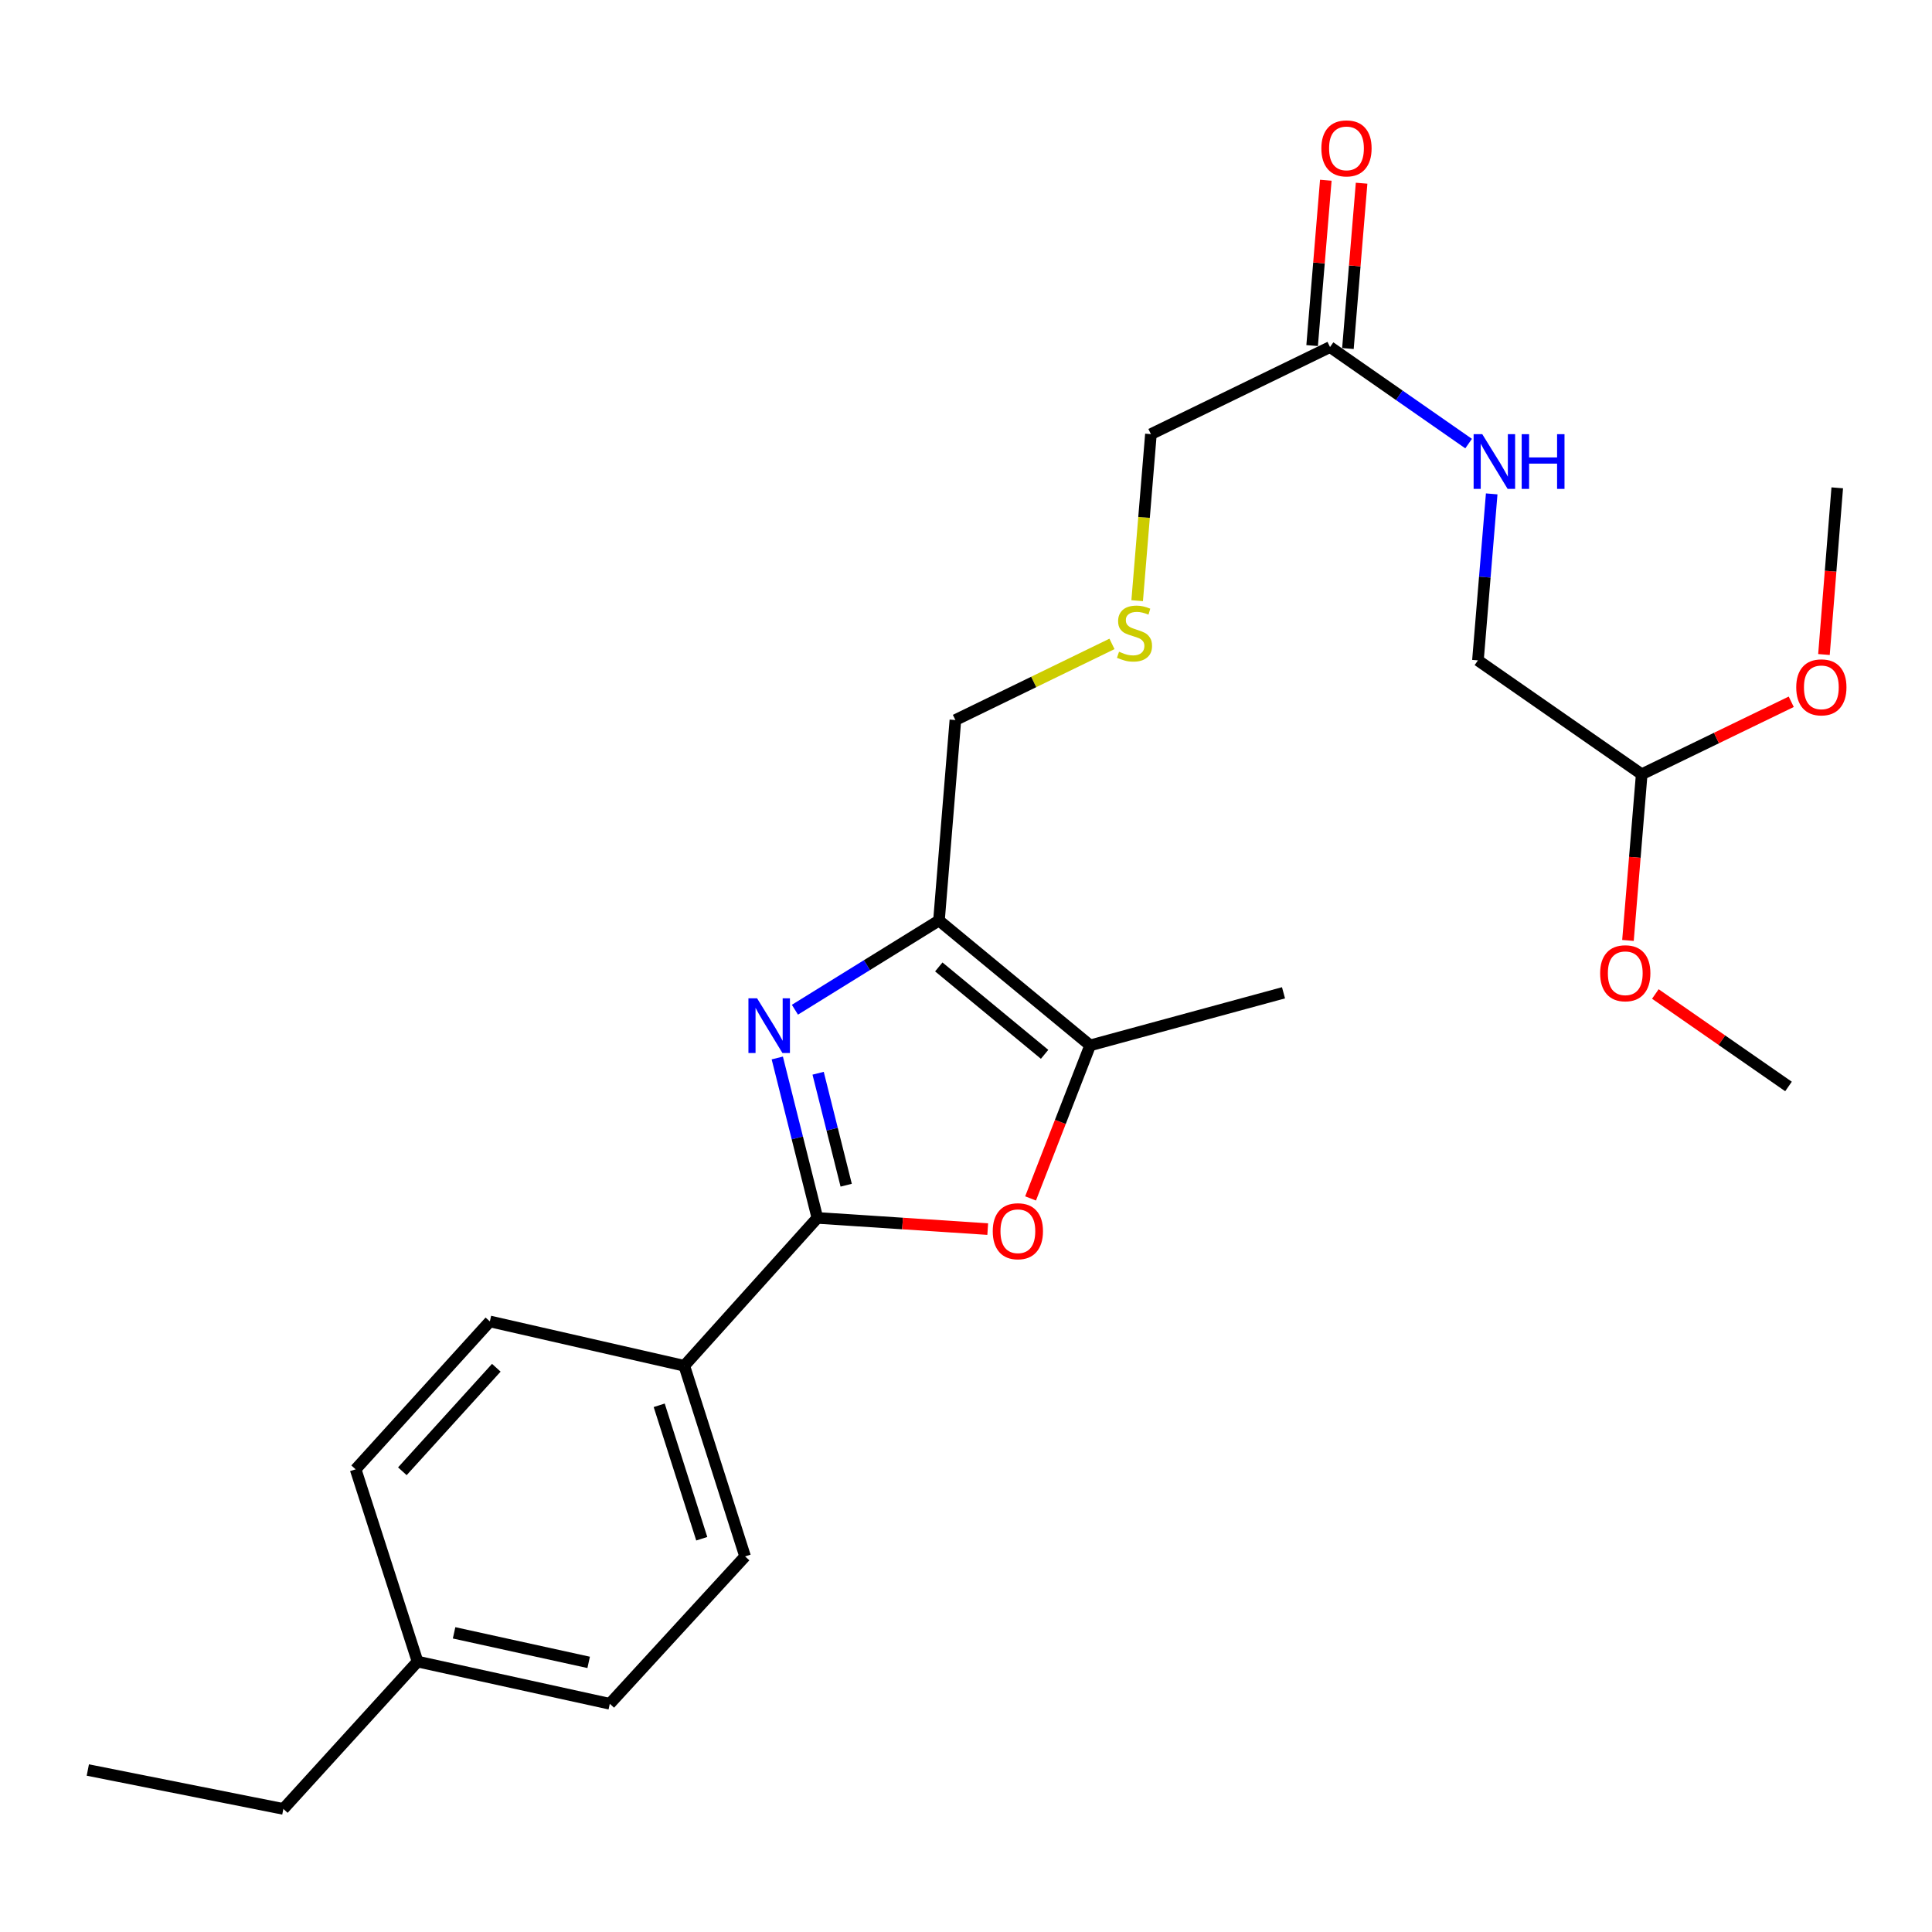 <?xml version='1.0' encoding='iso-8859-1'?>
<svg version='1.1' baseProfile='full'
              xmlns='http://www.w3.org/2000/svg'
                      xmlns:rdkit='http://www.rdkit.org/xml'
                      xmlns:xlink='http://www.w3.org/1999/xlink'
                  xml:space='preserve'
width='1000px' height='1000px' viewBox='0 0 1000 1000'>
<!-- END OF HEADER -->
<rect style='opacity:1.0;fill:#FFFFFF;stroke:none' width='1000' height='1000' x='0' y='0'> </rect>
<path class='bond-0' d='M 402.32,547.61 L 412.696,589.003' style='fill:none;fill-rule:evenodd;stroke:#0000FF;stroke-width:6px;stroke-linecap:butt;stroke-linejoin:miter;stroke-opacity:1' />
<path class='bond-0' d='M 412.696,589.003 L 423.072,630.396' style='fill:none;fill-rule:evenodd;stroke:#000000;stroke-width:6px;stroke-linecap:butt;stroke-linejoin:miter;stroke-opacity:1' />
<path class='bond-0' d='M 423.46,555.509 L 430.723,584.484' style='fill:none;fill-rule:evenodd;stroke:#0000FF;stroke-width:6px;stroke-linecap:butt;stroke-linejoin:miter;stroke-opacity:1' />
<path class='bond-0' d='M 430.723,584.484 L 437.986,613.459' style='fill:none;fill-rule:evenodd;stroke:#000000;stroke-width:6px;stroke-linecap:butt;stroke-linejoin:miter;stroke-opacity:1' />
<path class='bond-1' d='M 411.452,522.633 L 448.732,499.543' style='fill:none;fill-rule:evenodd;stroke:#0000FF;stroke-width:6px;stroke-linecap:butt;stroke-linejoin:miter;stroke-opacity:1' />
<path class='bond-1' d='M 448.732,499.543 L 486.012,476.453' style='fill:none;fill-rule:evenodd;stroke:#000000;stroke-width:6px;stroke-linecap:butt;stroke-linejoin:miter;stroke-opacity:1' />
<path class='bond-2' d='M 423.072,630.396 L 467.159,633.286' style='fill:none;fill-rule:evenodd;stroke:#000000;stroke-width:6px;stroke-linecap:butt;stroke-linejoin:miter;stroke-opacity:1' />
<path class='bond-2' d='M 467.159,633.286 L 511.247,636.177' style='fill:none;fill-rule:evenodd;stroke:#FF0000;stroke-width:6px;stroke-linecap:butt;stroke-linejoin:miter;stroke-opacity:1' />
<path class='bond-4' d='M 423.072,630.396 L 354.186,706.933' style='fill:none;fill-rule:evenodd;stroke:#000000;stroke-width:6px;stroke-linecap:butt;stroke-linejoin:miter;stroke-opacity:1' />
<path class='bond-3' d='M 486.012,476.453 L 564.253,541.086' style='fill:none;fill-rule:evenodd;stroke:#000000;stroke-width:6px;stroke-linecap:butt;stroke-linejoin:miter;stroke-opacity:1' />
<path class='bond-3' d='M 485.912,500.476 L 540.681,545.72' style='fill:none;fill-rule:evenodd;stroke:#000000;stroke-width:6px;stroke-linecap:butt;stroke-linejoin:miter;stroke-opacity:1' />
<path class='bond-12' d='M 486.012,476.453 L 494.509,372.69' style='fill:none;fill-rule:evenodd;stroke:#000000;stroke-width:6px;stroke-linecap:butt;stroke-linejoin:miter;stroke-opacity:1' />
<path class='bond-25' d='M 533.423,620.301 L 548.838,580.694' style='fill:none;fill-rule:evenodd;stroke:#FF0000;stroke-width:6px;stroke-linecap:butt;stroke-linejoin:miter;stroke-opacity:1' />
<path class='bond-25' d='M 548.838,580.694 L 564.253,541.086' style='fill:none;fill-rule:evenodd;stroke:#000000;stroke-width:6px;stroke-linecap:butt;stroke-linejoin:miter;stroke-opacity:1' />
<path class='bond-18' d='M 564.253,541.086 L 664.341,513.87' style='fill:none;fill-rule:evenodd;stroke:#000000;stroke-width:6px;stroke-linecap:butt;stroke-linejoin:miter;stroke-opacity:1' />
<path class='bond-8' d='M 354.186,706.933 L 385.655,805.596' style='fill:none;fill-rule:evenodd;stroke:#000000;stroke-width:6px;stroke-linecap:butt;stroke-linejoin:miter;stroke-opacity:1' />
<path class='bond-8' d='M 341.2,727.38 L 363.229,796.444' style='fill:none;fill-rule:evenodd;stroke:#000000;stroke-width:6px;stroke-linecap:butt;stroke-linejoin:miter;stroke-opacity:1' />
<path class='bond-9' d='M 354.186,706.933 L 253.55,683.971' style='fill:none;fill-rule:evenodd;stroke:#000000;stroke-width:6px;stroke-linecap:butt;stroke-linejoin:miter;stroke-opacity:1' />
<path class='bond-5' d='M 688.419,179.637 L 595.713,224.715' style='fill:none;fill-rule:evenodd;stroke:#000000;stroke-width:6px;stroke-linecap:butt;stroke-linejoin:miter;stroke-opacity:1' />
<path class='bond-6' d='M 688.419,179.637 L 724.286,204.621' style='fill:none;fill-rule:evenodd;stroke:#000000;stroke-width:6px;stroke-linecap:butt;stroke-linejoin:miter;stroke-opacity:1' />
<path class='bond-6' d='M 724.286,204.621 L 760.153,229.605' style='fill:none;fill-rule:evenodd;stroke:#0000FF;stroke-width:6px;stroke-linecap:butt;stroke-linejoin:miter;stroke-opacity:1' />
<path class='bond-7' d='M 697.679,180.404 L 701.221,137.616' style='fill:none;fill-rule:evenodd;stroke:#000000;stroke-width:6px;stroke-linecap:butt;stroke-linejoin:miter;stroke-opacity:1' />
<path class='bond-7' d='M 701.221,137.616 L 704.762,94.828' style='fill:none;fill-rule:evenodd;stroke:#FF0000;stroke-width:6px;stroke-linecap:butt;stroke-linejoin:miter;stroke-opacity:1' />
<path class='bond-7' d='M 679.158,178.871 L 682.699,136.083' style='fill:none;fill-rule:evenodd;stroke:#000000;stroke-width:6px;stroke-linecap:butt;stroke-linejoin:miter;stroke-opacity:1' />
<path class='bond-7' d='M 682.699,136.083 L 686.241,93.295' style='fill:none;fill-rule:evenodd;stroke:#FF0000;stroke-width:6px;stroke-linecap:butt;stroke-linejoin:miter;stroke-opacity:1' />
<path class='bond-13' d='M 772.1,255.633 L 768.539,298.72' style='fill:none;fill-rule:evenodd;stroke:#0000FF;stroke-width:6px;stroke-linecap:butt;stroke-linejoin:miter;stroke-opacity:1' />
<path class='bond-13' d='M 768.539,298.72 L 764.977,341.808' style='fill:none;fill-rule:evenodd;stroke:#000000;stroke-width:6px;stroke-linecap:butt;stroke-linejoin:miter;stroke-opacity:1' />
<path class='bond-14' d='M 385.655,805.596 L 315.633,881.876' style='fill:none;fill-rule:evenodd;stroke:#000000;stroke-width:6px;stroke-linecap:butt;stroke-linejoin:miter;stroke-opacity:1' />
<path class='bond-15' d='M 253.55,683.971 L 184.075,760.519' style='fill:none;fill-rule:evenodd;stroke:#000000;stroke-width:6px;stroke-linecap:butt;stroke-linejoin:miter;stroke-opacity:1' />
<path class='bond-15' d='M 256.89,707.943 L 208.258,761.527' style='fill:none;fill-rule:evenodd;stroke:#000000;stroke-width:6px;stroke-linecap:butt;stroke-linejoin:miter;stroke-opacity:1' />
<path class='bond-10' d='M 575.558,333.28 L 535.034,352.985' style='fill:none;fill-rule:evenodd;stroke:#CCCC00;stroke-width:6px;stroke-linecap:butt;stroke-linejoin:miter;stroke-opacity:1' />
<path class='bond-10' d='M 535.034,352.985 L 494.509,372.69' style='fill:none;fill-rule:evenodd;stroke:#000000;stroke-width:6px;stroke-linecap:butt;stroke-linejoin:miter;stroke-opacity:1' />
<path class='bond-17' d='M 588.595,310.91 L 592.154,267.813' style='fill:none;fill-rule:evenodd;stroke:#CCCC00;stroke-width:6px;stroke-linecap:butt;stroke-linejoin:miter;stroke-opacity:1' />
<path class='bond-17' d='M 592.154,267.813 L 595.713,224.715' style='fill:none;fill-rule:evenodd;stroke:#000000;stroke-width:6px;stroke-linecap:butt;stroke-linejoin:miter;stroke-opacity:1' />
<path class='bond-11' d='M 849.743,400.752 L 764.977,341.808' style='fill:none;fill-rule:evenodd;stroke:#000000;stroke-width:6px;stroke-linecap:butt;stroke-linejoin:miter;stroke-opacity:1' />
<path class='bond-19' d='M 849.743,400.752 L 888.444,381.995' style='fill:none;fill-rule:evenodd;stroke:#000000;stroke-width:6px;stroke-linecap:butt;stroke-linejoin:miter;stroke-opacity:1' />
<path class='bond-19' d='M 888.444,381.995 L 927.145,363.238' style='fill:none;fill-rule:evenodd;stroke:#FF0000;stroke-width:6px;stroke-linecap:butt;stroke-linejoin:miter;stroke-opacity:1' />
<path class='bond-20' d='M 849.743,400.752 L 846.188,443.76' style='fill:none;fill-rule:evenodd;stroke:#000000;stroke-width:6px;stroke-linecap:butt;stroke-linejoin:miter;stroke-opacity:1' />
<path class='bond-20' d='M 846.188,443.76 L 842.633,486.768' style='fill:none;fill-rule:evenodd;stroke:#FF0000;stroke-width:6px;stroke-linecap:butt;stroke-linejoin:miter;stroke-opacity:1' />
<path class='bond-26' d='M 315.633,881.876 L 216.123,860.029' style='fill:none;fill-rule:evenodd;stroke:#000000;stroke-width:6px;stroke-linecap:butt;stroke-linejoin:miter;stroke-opacity:1' />
<path class='bond-26' d='M 304.692,860.446 L 235.035,845.153' style='fill:none;fill-rule:evenodd;stroke:#000000;stroke-width:6px;stroke-linecap:butt;stroke-linejoin:miter;stroke-opacity:1' />
<path class='bond-16' d='M 184.075,760.519 L 216.123,860.029' style='fill:none;fill-rule:evenodd;stroke:#000000;stroke-width:6px;stroke-linecap:butt;stroke-linejoin:miter;stroke-opacity:1' />
<path class='bond-21' d='M 216.123,860.029 L 146.668,936.298' style='fill:none;fill-rule:evenodd;stroke:#000000;stroke-width:6px;stroke-linecap:butt;stroke-linejoin:miter;stroke-opacity:1' />
<path class='bond-22' d='M 944.076,338.777 L 947.516,295.638' style='fill:none;fill-rule:evenodd;stroke:#FF0000;stroke-width:6px;stroke-linecap:butt;stroke-linejoin:miter;stroke-opacity:1' />
<path class='bond-22' d='M 947.516,295.638 L 950.957,252.499' style='fill:none;fill-rule:evenodd;stroke:#000000;stroke-width:6px;stroke-linecap:butt;stroke-linejoin:miter;stroke-opacity:1' />
<path class='bond-23' d='M 856.807,514.486 L 891.265,538.421' style='fill:none;fill-rule:evenodd;stroke:#FF0000;stroke-width:6px;stroke-linecap:butt;stroke-linejoin:miter;stroke-opacity:1' />
<path class='bond-23' d='M 891.265,538.421 L 925.723,562.355' style='fill:none;fill-rule:evenodd;stroke:#000000;stroke-width:6px;stroke-linecap:butt;stroke-linejoin:miter;stroke-opacity:1' />
<path class='bond-24' d='M 146.668,936.298 L 45.455,916.154' style='fill:none;fill-rule:evenodd;stroke:#000000;stroke-width:6px;stroke-linecap:butt;stroke-linejoin:miter;stroke-opacity:1' />
<path  class='atom-0' d='M 391.868 516.726
L 401.148 531.726
Q 402.068 533.206, 403.548 535.886
Q 405.028 538.566, 405.108 538.726
L 405.108 516.726
L 408.868 516.726
L 408.868 545.046
L 404.988 545.046
L 395.028 528.646
Q 393.868 526.726, 392.628 524.526
Q 391.428 522.326, 391.068 521.646
L 391.068 545.046
L 387.388 545.046
L 387.388 516.726
L 391.868 516.726
' fill='#0000FF'/>
<path  class='atom-3' d='M 513.847 637.28
Q 513.847 630.48, 517.207 626.68
Q 520.567 622.88, 526.847 622.88
Q 533.127 622.88, 536.487 626.68
Q 539.847 630.48, 539.847 637.28
Q 539.847 644.16, 536.447 648.08
Q 533.047 651.96, 526.847 651.96
Q 520.607 651.96, 517.207 648.08
Q 513.847 644.2, 513.847 637.28
M 526.847 648.76
Q 531.167 648.76, 533.487 645.88
Q 535.847 642.96, 535.847 637.28
Q 535.847 631.72, 533.487 628.92
Q 531.167 626.08, 526.847 626.08
Q 522.527 626.08, 520.167 628.88
Q 517.847 631.68, 517.847 637.28
Q 517.847 643, 520.167 645.88
Q 522.527 648.76, 526.847 648.76
' fill='#FF0000'/>
<path  class='atom-7' d='M 767.224 224.731
L 776.504 239.731
Q 777.424 241.211, 778.904 243.891
Q 780.384 246.571, 780.464 246.731
L 780.464 224.731
L 784.224 224.731
L 784.224 253.051
L 780.344 253.051
L 770.384 236.651
Q 769.224 234.731, 767.984 232.531
Q 766.784 230.331, 766.424 229.651
L 766.424 253.051
L 762.744 253.051
L 762.744 224.731
L 767.224 224.731
' fill='#0000FF'/>
<path  class='atom-7' d='M 787.624 224.731
L 791.464 224.731
L 791.464 236.771
L 805.944 236.771
L 805.944 224.731
L 809.784 224.731
L 809.784 253.051
L 805.944 253.051
L 805.944 239.971
L 791.464 239.971
L 791.464 253.051
L 787.624 253.051
L 787.624 224.731
' fill='#0000FF'/>
<path  class='atom-8' d='M 683.937 76.8
Q 683.937 70, 687.297 66.2
Q 690.657 62.4, 696.937 62.4
Q 703.217 62.4, 706.577 66.2
Q 709.937 70, 709.937 76.8
Q 709.937 83.68, 706.537 87.6
Q 703.137 91.48, 696.937 91.48
Q 690.697 91.48, 687.297 87.6
Q 683.937 83.72, 683.937 76.8
M 696.937 88.28
Q 701.257 88.28, 703.577 85.4
Q 705.937 82.48, 705.937 76.8
Q 705.937 71.24, 703.577 68.44
Q 701.257 65.6, 696.937 65.6
Q 692.617 65.6, 690.257 68.4
Q 687.937 71.2, 687.937 76.8
Q 687.937 82.52, 690.257 85.4
Q 692.617 88.28, 696.937 88.28
' fill='#FF0000'/>
<path  class='atom-11' d='M 579.215 337.332
Q 579.535 337.452, 580.855 338.012
Q 582.175 338.572, 583.615 338.932
Q 585.095 339.252, 586.535 339.252
Q 589.215 339.252, 590.775 337.972
Q 592.335 336.652, 592.335 334.372
Q 592.335 332.812, 591.535 331.852
Q 590.775 330.892, 589.575 330.372
Q 588.375 329.852, 586.375 329.252
Q 583.855 328.492, 582.335 327.772
Q 580.855 327.052, 579.775 325.532
Q 578.735 324.012, 578.735 321.452
Q 578.735 317.892, 581.135 315.692
Q 583.575 313.492, 588.375 313.492
Q 591.655 313.492, 595.375 315.052
L 594.455 318.132
Q 591.055 316.732, 588.495 316.732
Q 585.735 316.732, 584.215 317.892
Q 582.695 319.012, 582.735 320.972
Q 582.735 322.492, 583.495 323.412
Q 584.295 324.332, 585.415 324.852
Q 586.575 325.372, 588.495 325.972
Q 591.055 326.772, 592.575 327.572
Q 594.095 328.372, 595.175 330.012
Q 596.295 331.612, 596.295 334.372
Q 596.295 338.292, 593.655 340.412
Q 591.055 342.492, 586.695 342.492
Q 584.175 342.492, 582.255 341.932
Q 580.375 341.412, 578.135 340.492
L 579.215 337.332
' fill='#CCCC00'/>
<path  class='atom-20' d='M 929.728 355.765
Q 929.728 348.965, 933.088 345.165
Q 936.448 341.365, 942.728 341.365
Q 949.008 341.365, 952.368 345.165
Q 955.728 348.965, 955.728 355.765
Q 955.728 362.645, 952.328 366.565
Q 948.928 370.445, 942.728 370.445
Q 936.488 370.445, 933.088 366.565
Q 929.728 362.685, 929.728 355.765
M 942.728 367.245
Q 947.048 367.245, 949.368 364.365
Q 951.728 361.445, 951.728 355.765
Q 951.728 350.205, 949.368 347.405
Q 947.048 344.565, 942.728 344.565
Q 938.408 344.565, 936.048 347.365
Q 933.728 350.165, 933.728 355.765
Q 933.728 361.485, 936.048 364.365
Q 938.408 367.245, 942.728 367.245
' fill='#FF0000'/>
<path  class='atom-21' d='M 828.235 503.749
Q 828.235 496.949, 831.595 493.149
Q 834.955 489.349, 841.235 489.349
Q 847.515 489.349, 850.875 493.149
Q 854.235 496.949, 854.235 503.749
Q 854.235 510.629, 850.835 514.549
Q 847.435 518.429, 841.235 518.429
Q 834.995 518.429, 831.595 514.549
Q 828.235 510.669, 828.235 503.749
M 841.235 515.229
Q 845.555 515.229, 847.875 512.349
Q 850.235 509.429, 850.235 503.749
Q 850.235 498.189, 847.875 495.389
Q 845.555 492.549, 841.235 492.549
Q 836.915 492.549, 834.555 495.349
Q 832.235 498.149, 832.235 503.749
Q 832.235 509.469, 834.555 512.349
Q 836.915 515.229, 841.235 515.229
' fill='#FF0000'/>
</svg>
